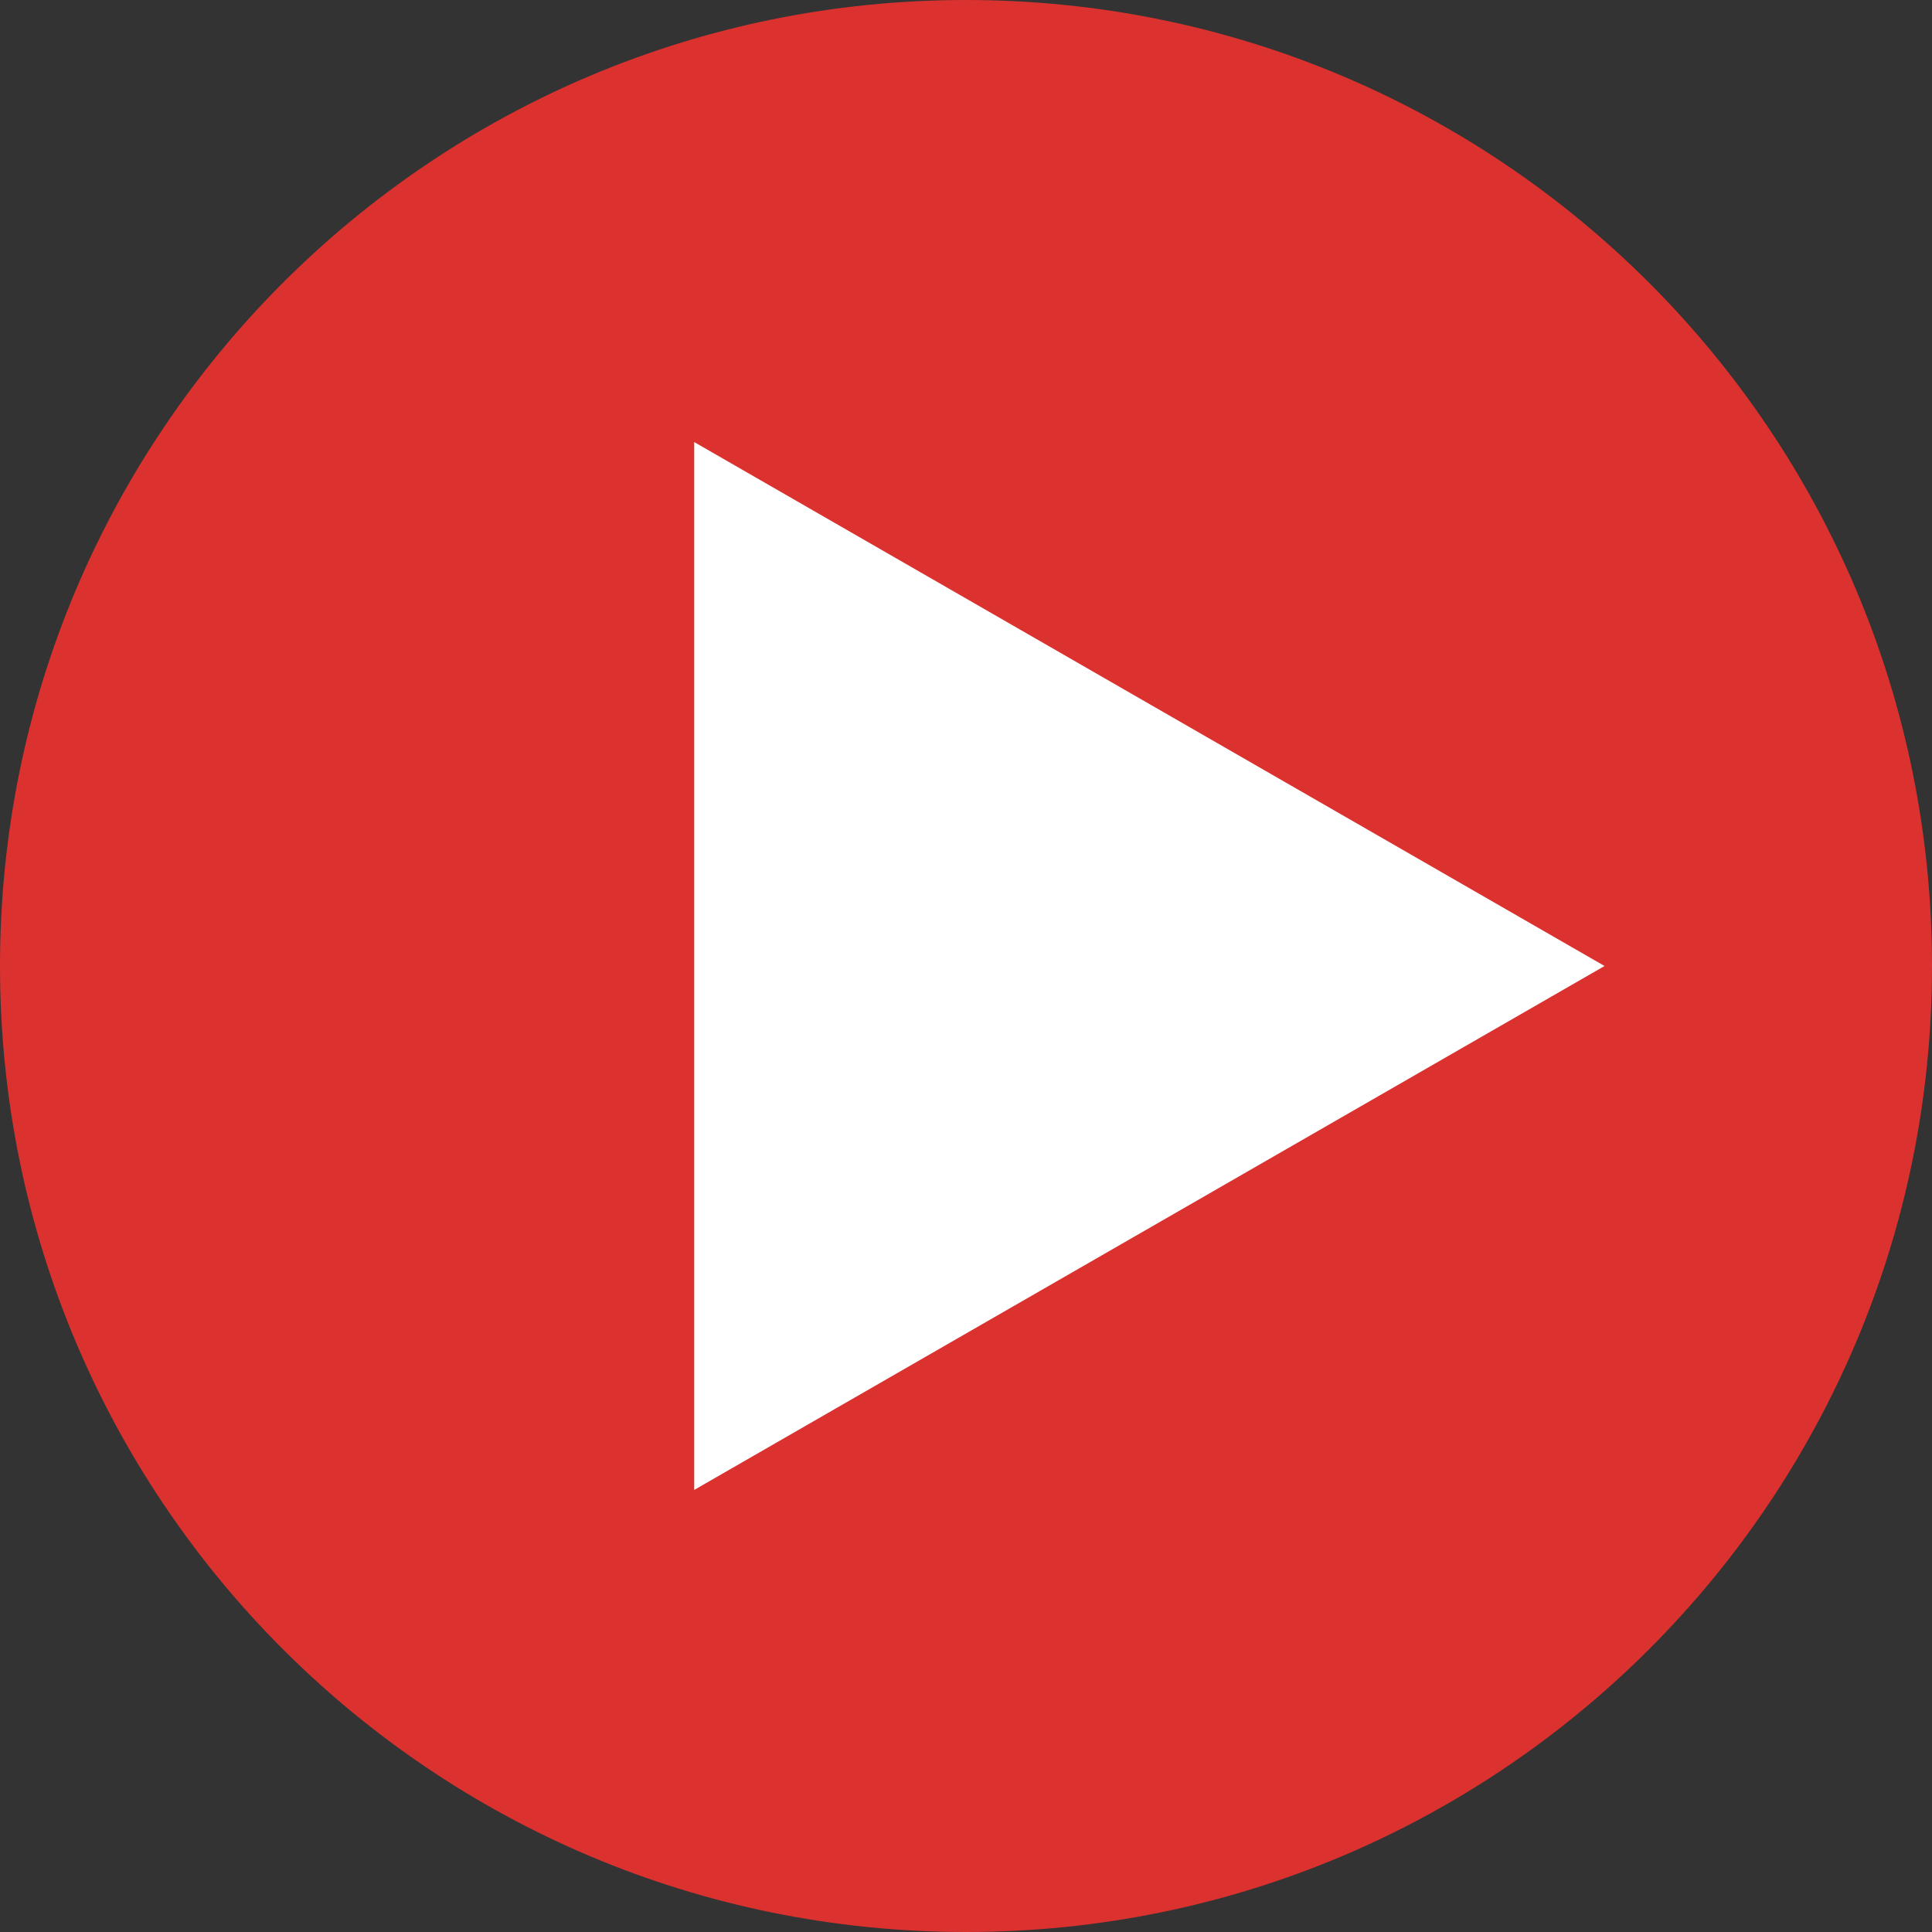 <?xml version="1.0" encoding="utf-8"?>
<!-- Generator: Adobe Illustrator 27.0.0, SVG Export Plug-In . SVG Version: 6.00 Build 0)  -->
<svg version="1.1" id="Layer_1" xmlns="http://www.w3.org/2000/svg" xmlns:xlink="http://www.w3.org/1999/xlink" x="0px" y="0px"
	 viewBox="0 0 59 59" style="enable-background:new 0 0 59 59;" xml:space="preserve">
<rect x="0" y="0" width="59" height="59" fill="#333333" stroke="none"/>
<style type="text/css">
	.st0{fill:#DB3230;}
	.st1{fill:#FFFFFF;}
</style>
<path class="st0" d="M29.5,59C45.8,59,59,45.8,59,29.5S45.8,0,29.5,0S0,13.2,0,29.5S13.2,59,29.5,59z"/>
<path class="st1" d="M49,29.5l-27.8,16v-32L49,29.5z"/>
</svg>
